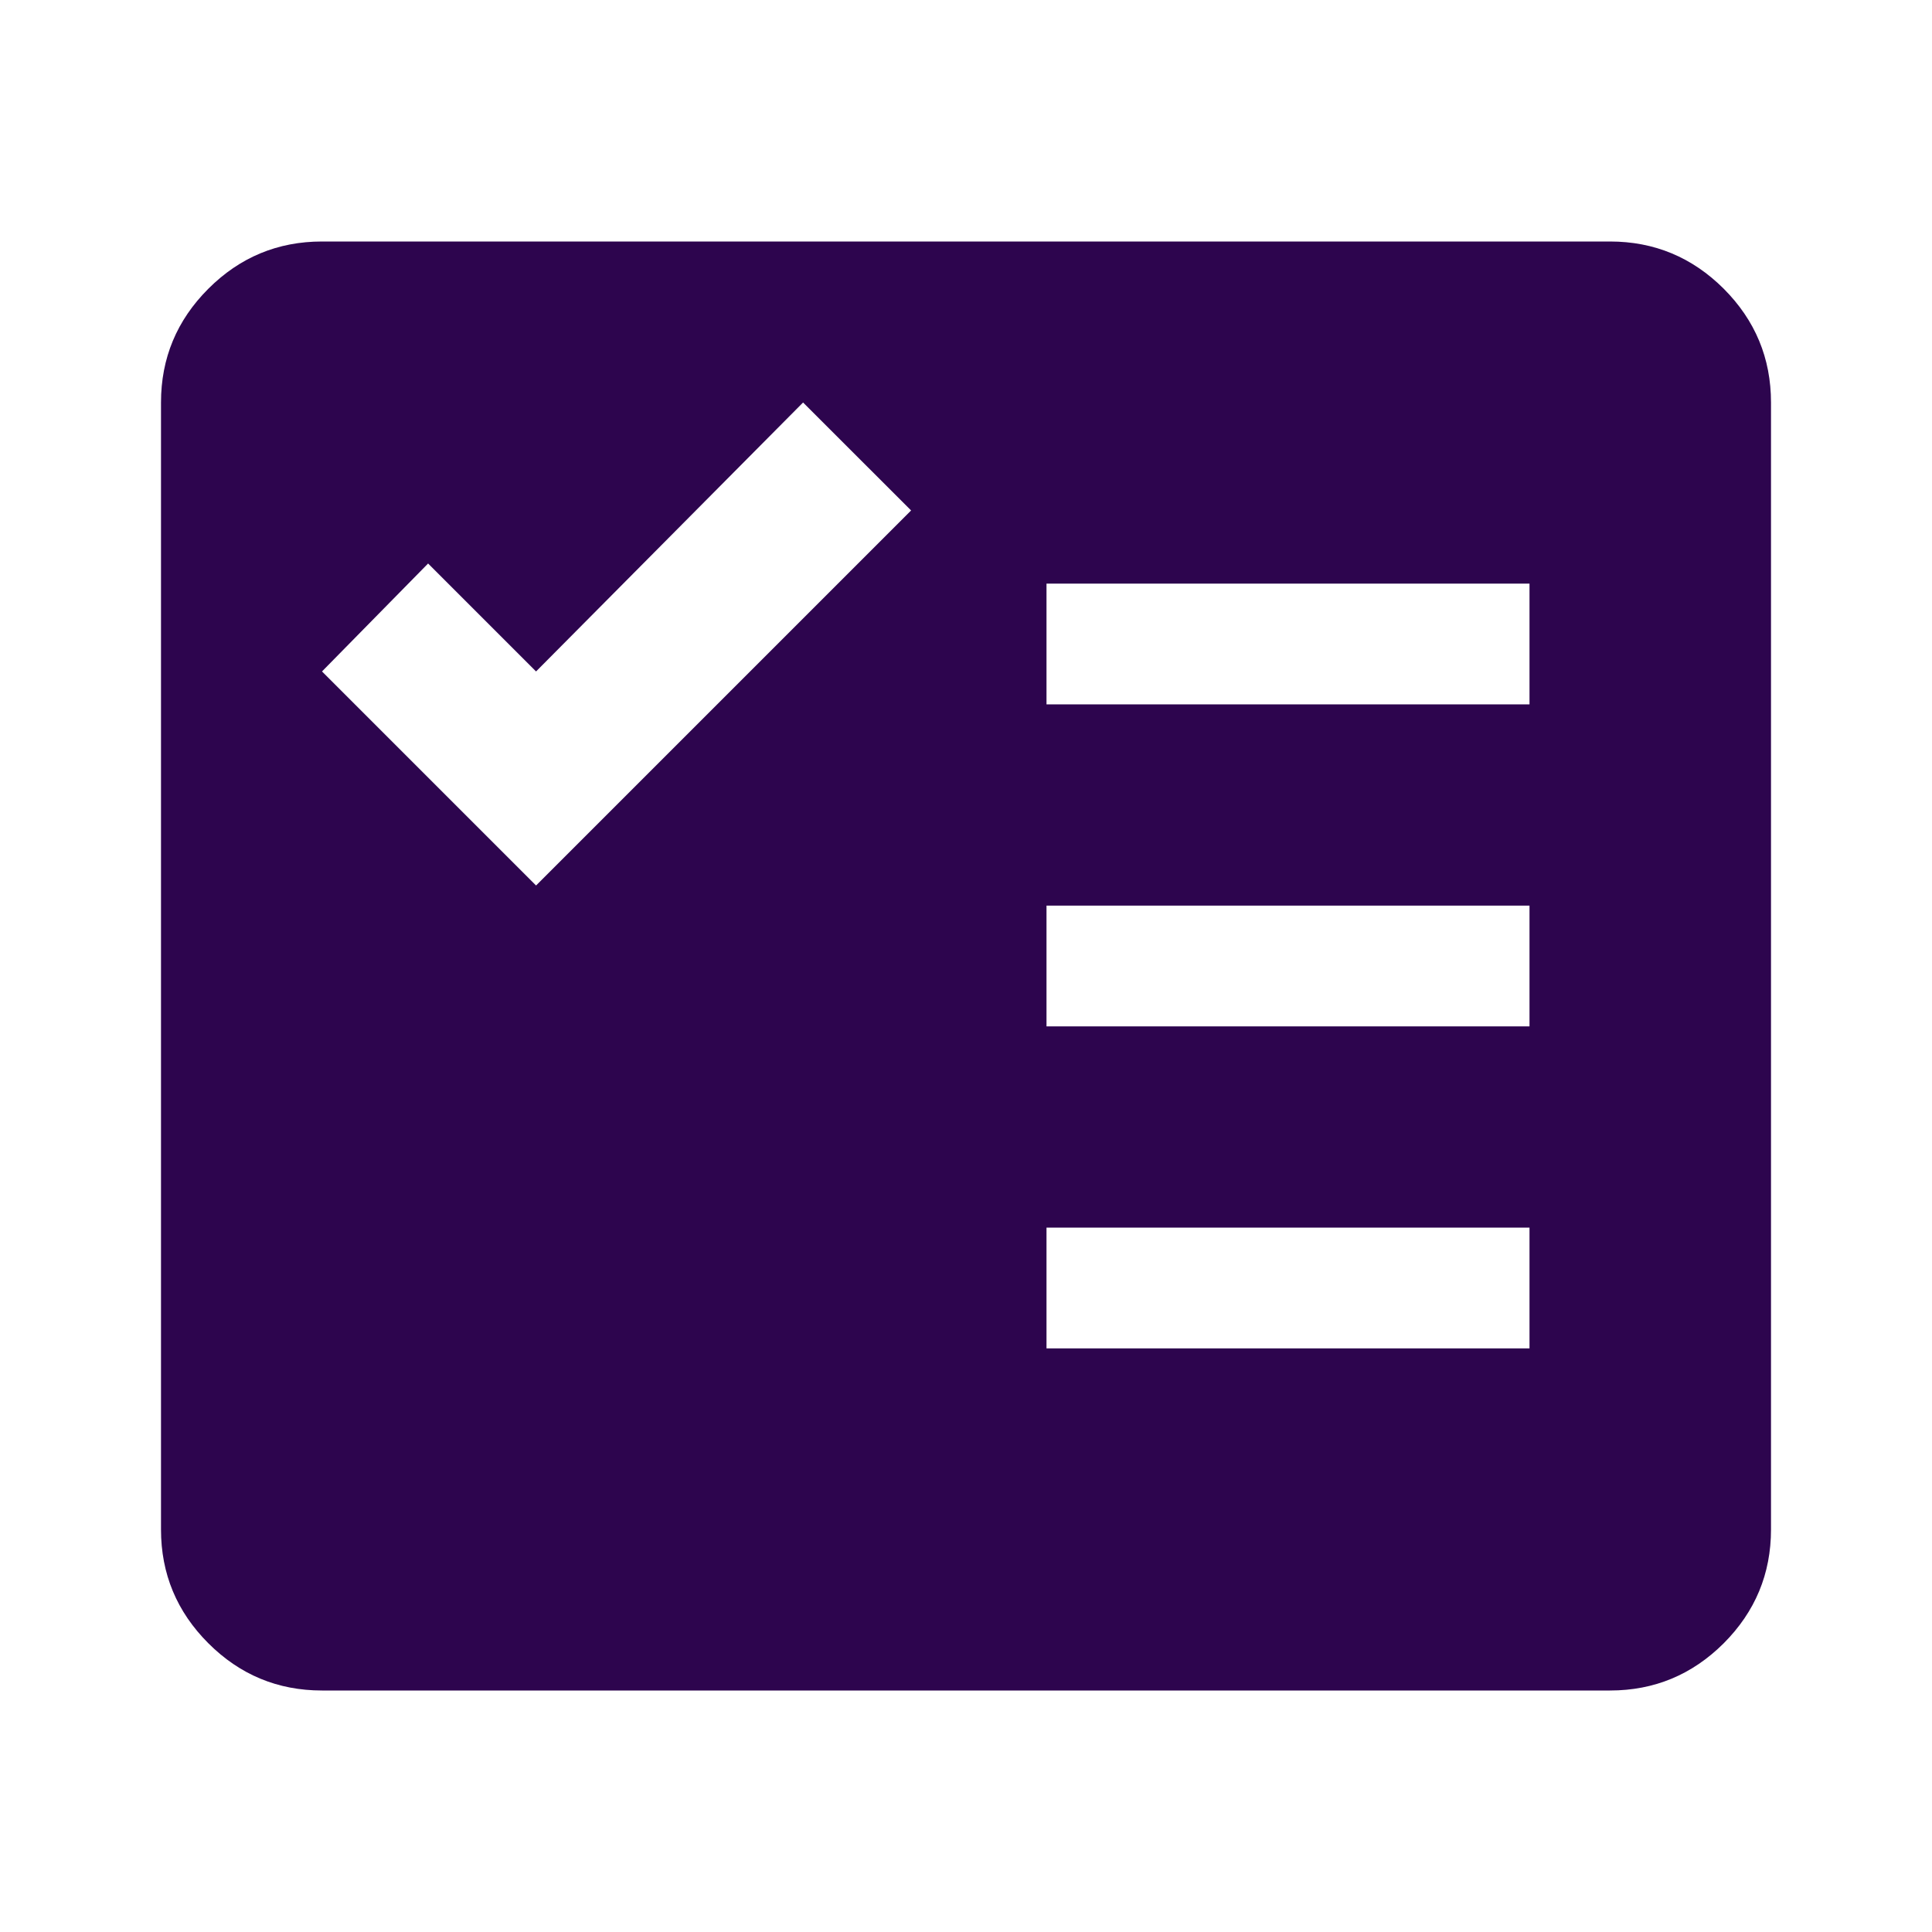 <svg width="24" height="24" viewBox="0 0 24 24" fill="none" xmlns="http://www.w3.org/2000/svg">
<mask id="mask0_12403_53026" style="mask-type:alpha" maskUnits="userSpaceOnUse" x="0" y="0" width="24" height="24">
<rect x="0.5" y="0.5" width="23" height="23" fill="#F2F2F3" stroke="#F2F2F3"/>
</mask>
<g mask="url(#mask0_12403_53026)">
<path fill-rule="evenodd" clip-rule="evenodd" d="M4 21C3.45 21 2.979 20.804 2.588 20.413C2.196 20.021 2 19.55 2 19V5C2 4.45 2.196 3.979 2.588 3.587C2.979 3.196 3.45 3 4 3H20C20.55 3 21.021 3.196 21.413 3.587C21.804 3.979 22 4.45 22 5V19C22 19.55 21.804 20.021 21.413 20.413C21.021 20.804 20.55 21 20 21H4ZM19 12.75H13V11.25H19V12.75ZM13 8.75H19V7.25H13V8.75ZM19 16.75H13V15.25H19V16.75ZM6.659 11L4 8.341L5.318 7L6.659 8.341L9.976 5L11.318 6.341L6.659 11Z" fill="#2D054E"/>
</g>
</svg>
